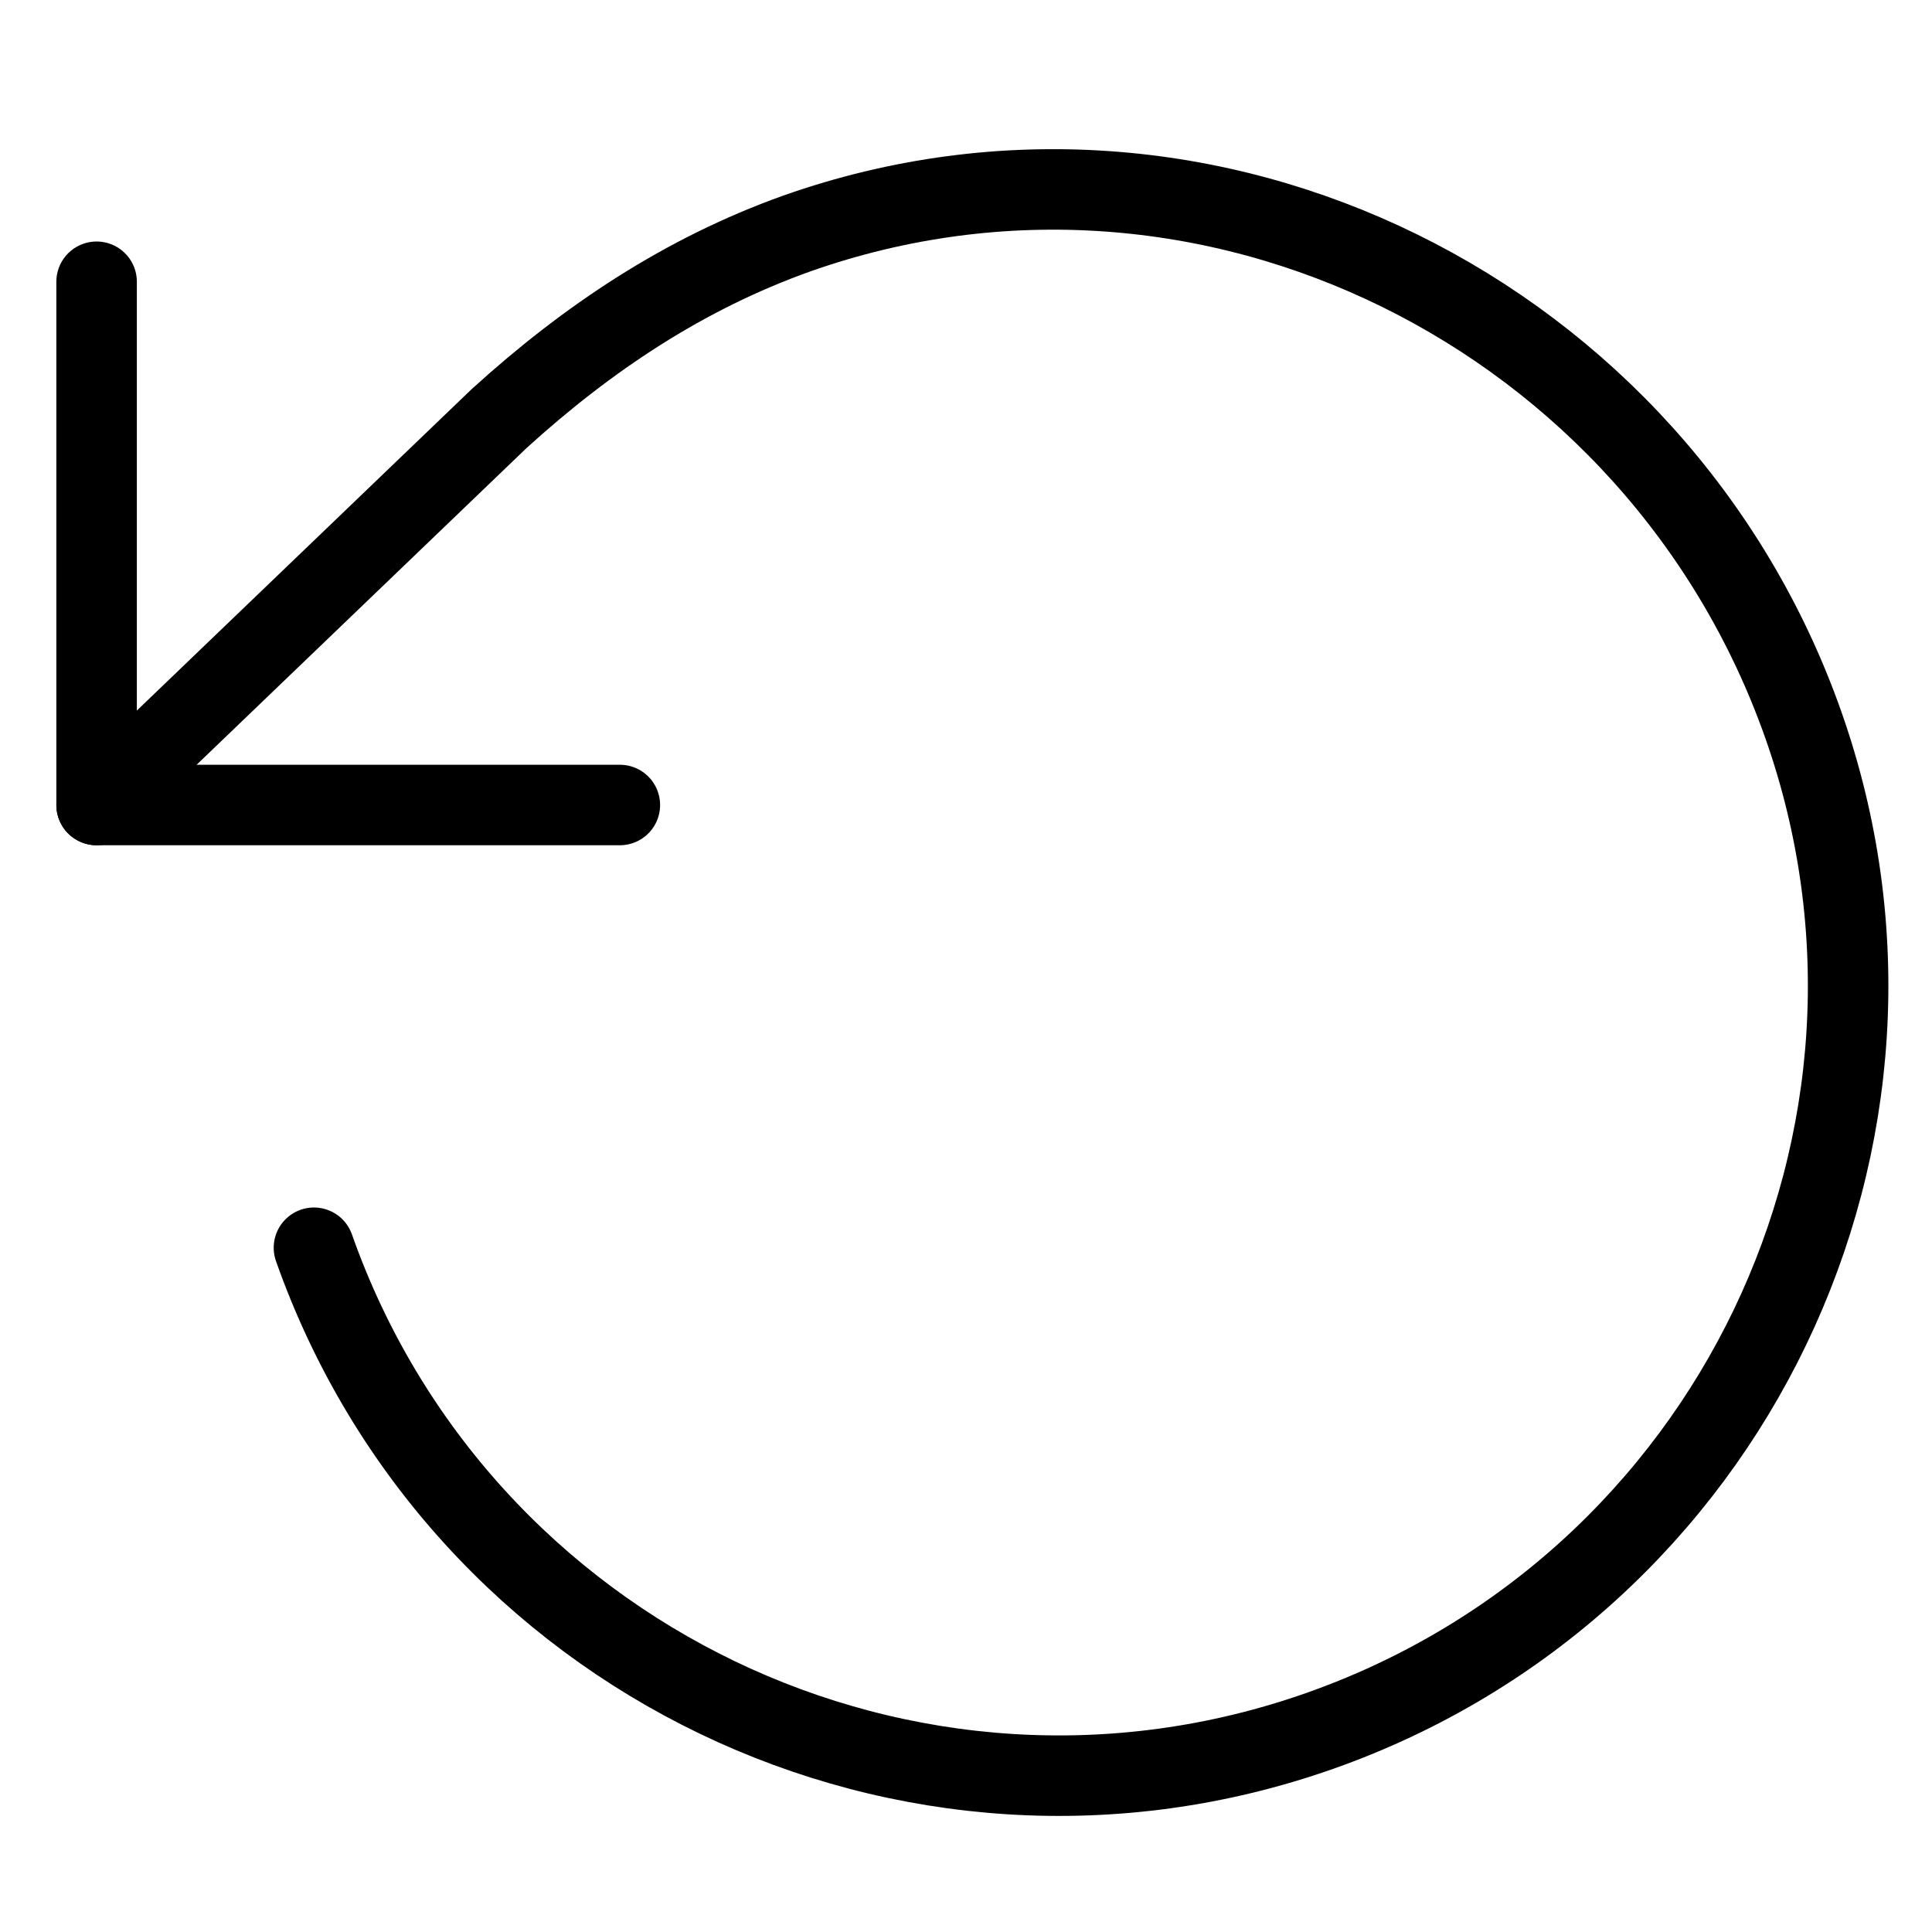 <svg version="1.1" id="Layer_1" xmlns="http://www.w3.org/2000/svg" x="0" y="0" viewBox="0 0 24 24" xml:space="preserve"><style>.st0{fill:none;stroke:#000;stroke-linecap:round;stroke-linejoin:round}</style><path class="st0" d="M1.2 3.5V10h6.5"/><path class="st0" d="M3.9 15.5c1.8 5.1 7.4 7.8 12.5 6 5.1-1.8 7.8-7.4 6-12.5S15 1.1 9.9 2.9c-1.4.5-2.6 1.3-3.7 2.3l-5 4.8"/></svg>